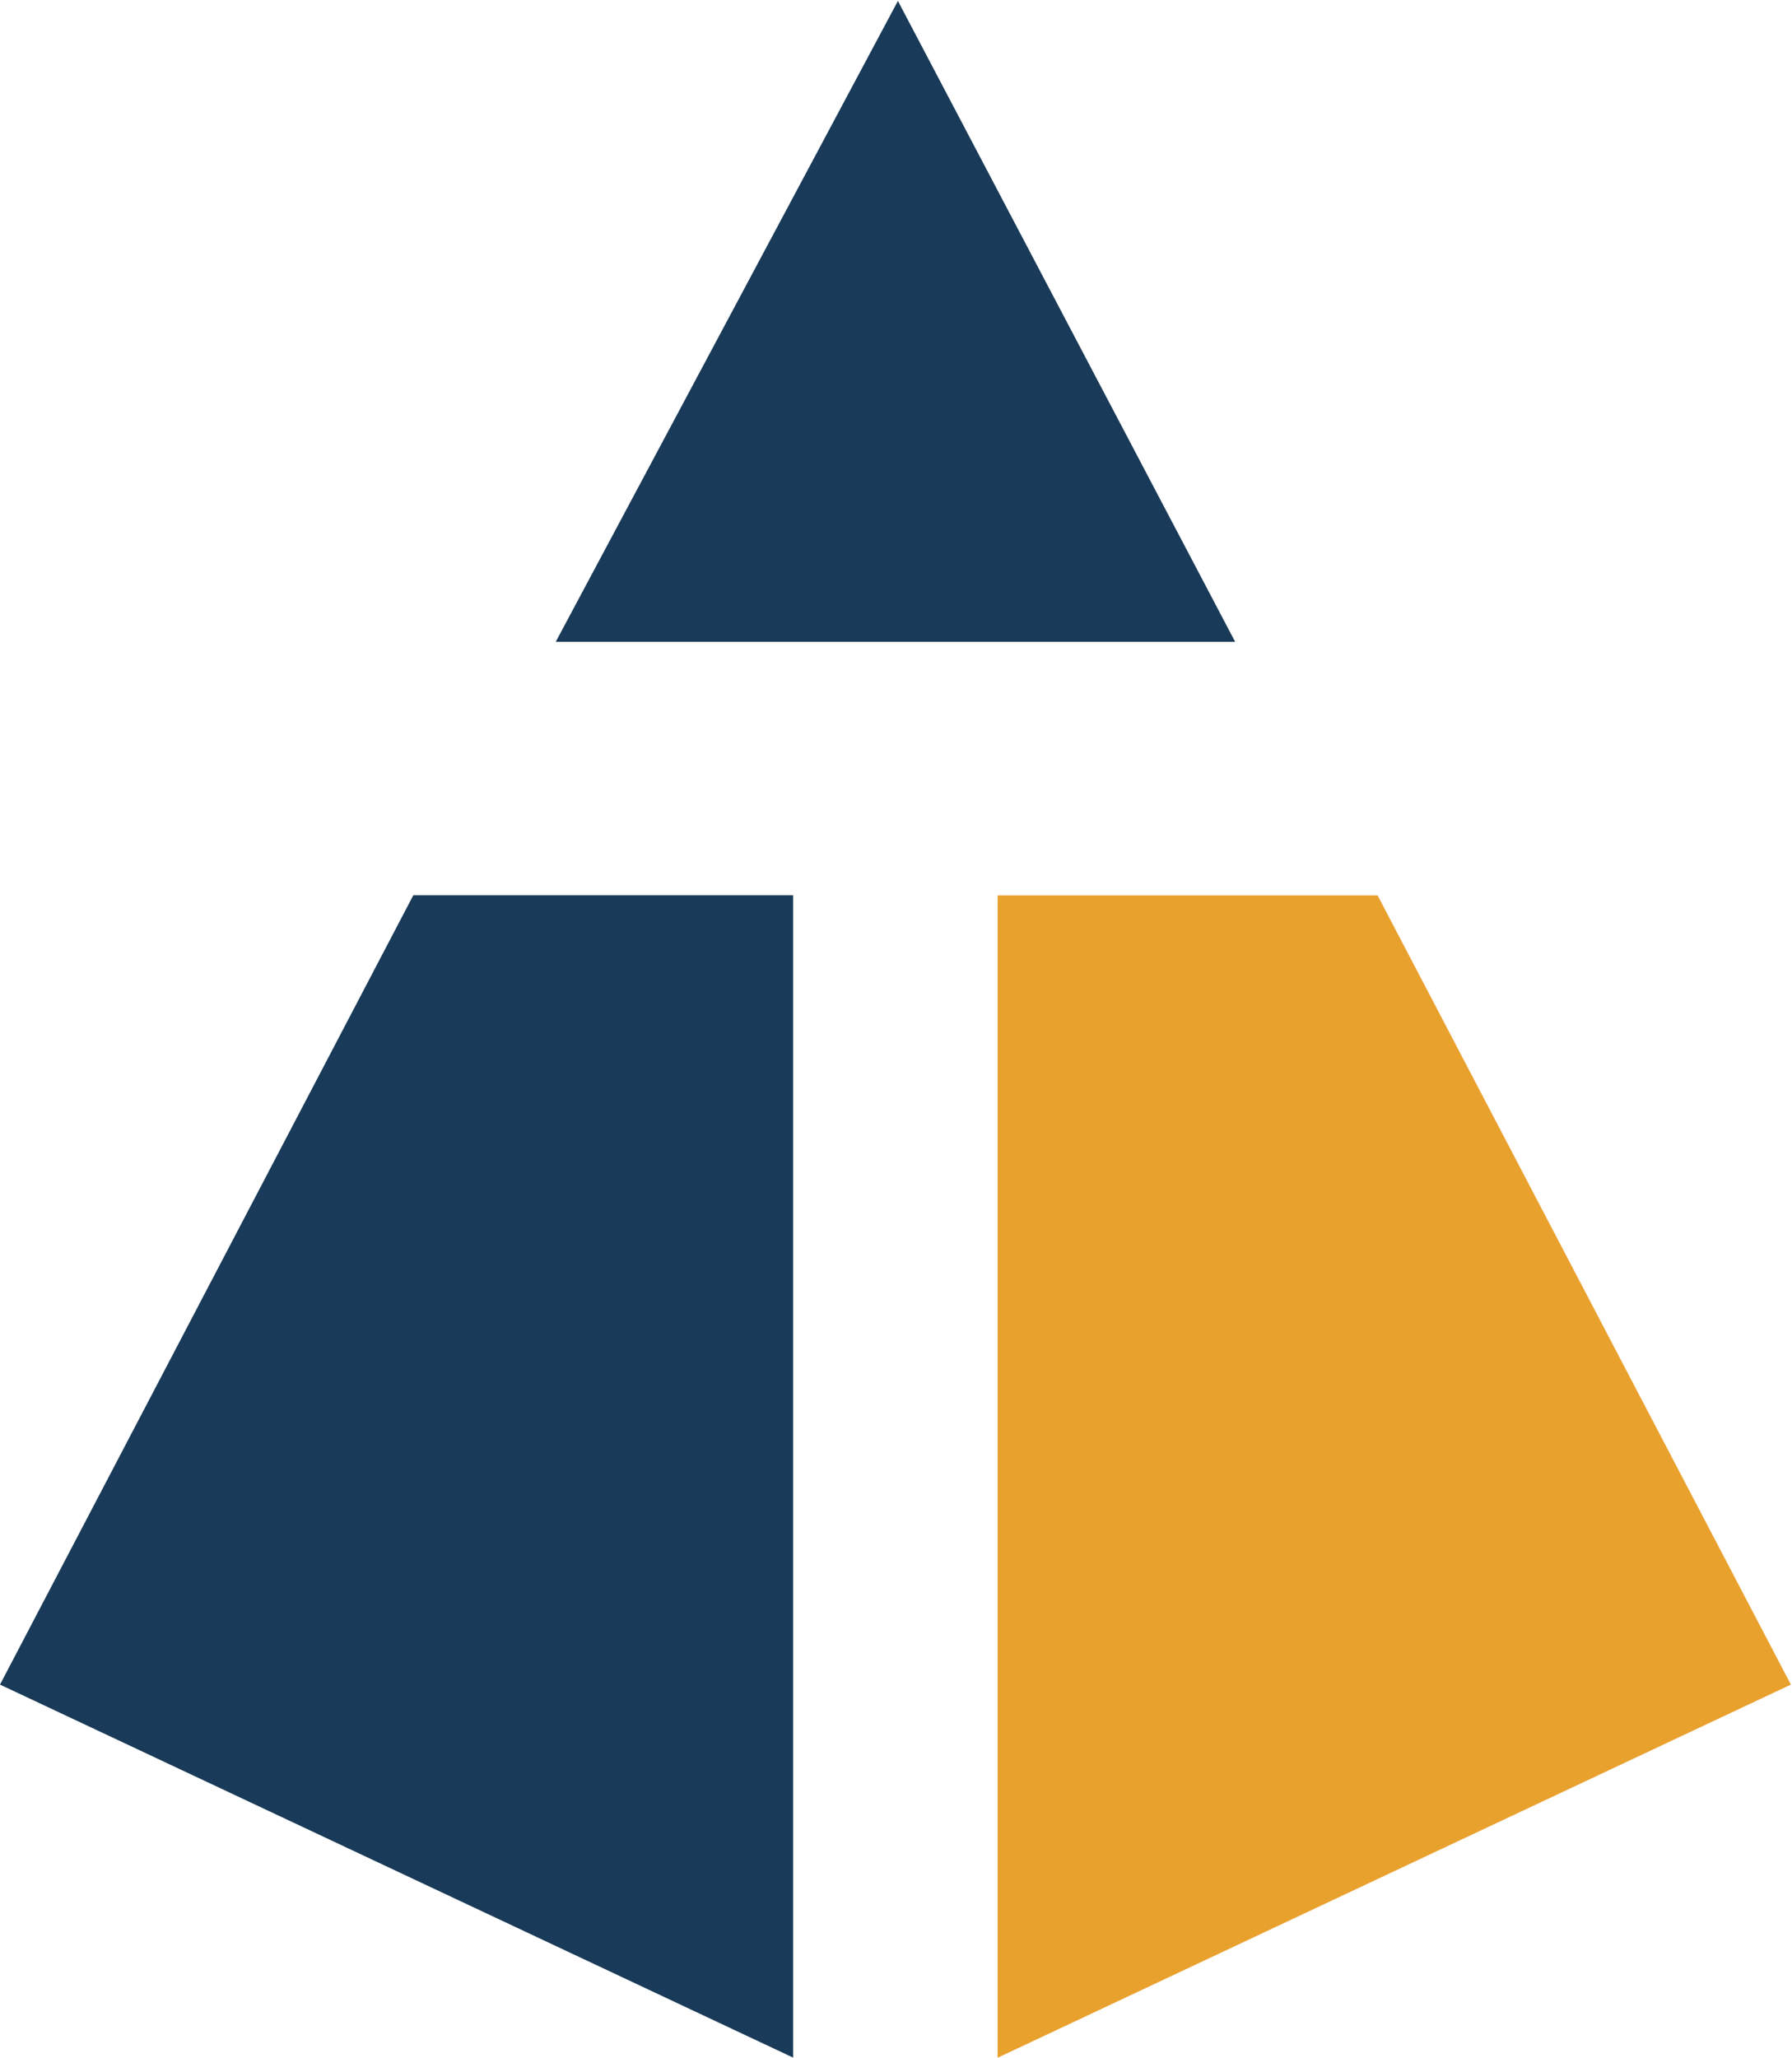 <svg version="1.2" xmlns="http://www.w3.org/2000/svg" viewBox="0 0 1312 1506" width="1312" height="1506">
	<title>topaz-svg</title>
	<style>
		.s0 { fill: #193a58 } 
		.s1 { fill: #e9a12e } 
	</style>
	<path id="Layer" class="s0" d="m904.3 469.7h-497.4l250.5-469zm-323.6 185.5v850.7l-580.7-273 302.6-577.7z"/>
	<path id="Layer" class="s1" d="m1008.6 655.3l302.6 577.6-580.8 273.1v-850.7z"/>
</svg>